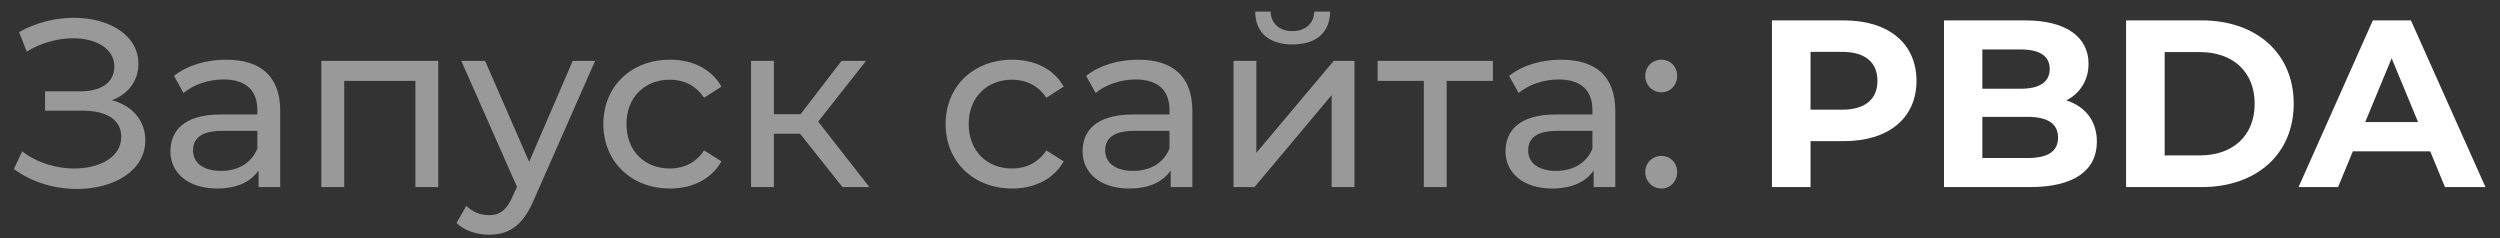 <?xml version="1.0" encoding="UTF-8"?> <svg xmlns="http://www.w3.org/2000/svg" width="147" height="14" viewBox="0 0 147 14" fill="none"><rect x="0" y="0" width="147" height="14" fill="#333333" stroke="none"/> <path d="M6.583 5.89C7.549 5.526 8.137 4.756 8.137 3.748C8.137 2.04 6.387 1.046 4.343 1.046C3.279 1.046 2.145 1.312 1.123 1.886L1.571 3.034C2.439 2.502 3.419 2.25 4.301 2.25C5.645 2.25 6.723 2.852 6.723 3.916C6.723 4.826 5.981 5.372 4.735 5.372H2.649V6.506H4.833C6.275 6.506 7.129 7.038 7.129 8.046C7.129 9.25 5.855 9.908 4.357 9.908C3.321 9.908 2.187 9.586 1.305 8.9L0.815 9.936C1.907 10.748 3.265 11.112 4.525 11.112C6.653 11.112 8.543 10.062 8.543 8.256C8.543 7.094 7.801 6.226 6.583 5.89ZM13.298 3.51C12.108 3.51 11.002 3.846 10.232 4.462L10.792 5.47C11.366 4.98 12.262 4.672 13.144 4.672C14.474 4.672 15.132 5.33 15.132 6.464V6.73H13.004C10.792 6.73 10.022 7.71 10.022 8.9C10.022 10.188 11.086 11.084 12.766 11.084C13.928 11.084 14.754 10.692 15.202 10.02V11H16.476V6.52C16.476 4.49 15.328 3.51 13.298 3.51ZM12.99 10.048C11.968 10.048 11.352 9.586 11.352 8.844C11.352 8.214 11.73 7.696 13.06 7.696H15.132V8.732C14.796 9.586 13.998 10.048 12.99 10.048ZM18.896 3.58V11H20.24V4.756H24.426V11H25.77V3.58H18.896ZM33.676 3.58L31.114 9.516L28.524 3.58H27.124L30.4 10.986L30.162 11.504C29.798 12.358 29.392 12.652 28.748 12.652C28.244 12.652 27.782 12.456 27.418 12.106L26.844 13.114C27.306 13.562 28.034 13.8 28.748 13.8C29.882 13.8 30.736 13.31 31.394 11.742L34.992 3.58H33.676ZM39.397 11.084C40.727 11.084 41.833 10.524 42.421 9.488L41.399 8.844C40.923 9.572 40.195 9.908 39.383 9.908C37.927 9.908 36.835 8.9 36.835 7.29C36.835 5.708 37.927 4.686 39.383 4.686C40.195 4.686 40.923 5.022 41.399 5.75L42.421 5.092C41.833 4.056 40.727 3.51 39.397 3.51C37.115 3.51 35.477 5.078 35.477 7.29C35.477 9.502 37.115 11.084 39.397 11.084ZM49.537 11H51.119L48.109 7.15L50.923 3.58H49.481L47.073 6.716H45.505V3.58H44.161V11H45.505V7.864H47.045L49.537 11ZM59.522 11.084C60.852 11.084 61.958 10.524 62.546 9.488L61.524 8.844C61.048 9.572 60.32 9.908 59.508 9.908C58.052 9.908 56.96 8.9 56.96 7.29C56.96 5.708 58.052 4.686 59.508 4.686C60.32 4.686 61.048 5.022 61.524 5.75L62.546 5.092C61.958 4.056 60.852 3.51 59.522 3.51C57.24 3.51 55.602 5.078 55.602 7.29C55.602 9.502 57.24 11.084 59.522 11.084ZM66.932 3.51C65.742 3.51 64.636 3.846 63.866 4.462L64.426 5.47C65 4.98 65.896 4.672 66.778 4.672C68.108 4.672 68.766 5.33 68.766 6.464V6.73H66.638C64.426 6.73 63.656 7.71 63.656 8.9C63.656 10.188 64.72 11.084 66.4 11.084C67.562 11.084 68.388 10.692 68.836 10.02V11H70.11V6.52C70.11 4.49 68.962 3.51 66.932 3.51ZM66.624 10.048C65.602 10.048 64.986 9.586 64.986 8.844C64.986 8.214 65.364 7.696 66.694 7.696H68.766V8.732C68.43 9.586 67.632 10.048 66.624 10.048ZM76.002 2.614C77.361 2.614 78.186 1.942 78.215 0.682H77.276C77.263 1.382 76.758 1.83 75.989 1.83C75.233 1.83 74.728 1.382 74.715 0.682H73.805C73.819 1.942 74.644 2.614 76.002 2.614ZM72.531 11H73.763L78.299 5.596V11H79.642V3.58H78.424L73.874 8.984V3.58H72.531V11ZM87.781 3.58H81.005V4.756H83.721V11H85.065V4.756H87.781V3.58ZM91.802 3.51C90.612 3.51 89.505 3.846 88.736 4.462L89.296 5.47C89.87 4.98 90.766 4.672 91.647 4.672C92.978 4.672 93.635 5.33 93.635 6.464V6.73H91.507C89.296 6.73 88.525 7.71 88.525 8.9C88.525 10.188 89.59 11.084 91.269 11.084C92.431 11.084 93.257 10.692 93.706 10.02V11H94.98V6.52C94.98 4.49 93.832 3.51 91.802 3.51ZM91.493 10.048C90.472 10.048 89.856 9.586 89.856 8.844C89.856 8.214 90.234 7.696 91.564 7.696H93.635V8.732C93.299 9.586 92.501 10.048 91.493 10.048ZM97.694 5.428C98.198 5.428 98.618 5.022 98.618 4.462C98.618 3.902 98.198 3.51 97.694 3.51C97.176 3.51 96.742 3.902 96.742 4.462C96.742 5.022 97.176 5.428 97.694 5.428ZM97.694 11.084C98.198 11.084 98.618 10.678 98.618 10.118C98.618 9.558 98.198 9.166 97.694 9.166C97.176 9.166 96.742 9.558 96.742 10.118C96.742 10.678 97.176 11.084 97.694 11.084Z" fill="white" fill-opacity="0.5"></path> <path d="M108.433 1.2H104.191V11H106.459V8.298H108.433C111.051 8.298 112.689 6.94 112.689 4.756C112.689 2.558 111.051 1.2 108.433 1.2ZM108.307 6.45H106.459V3.048H108.307C109.693 3.048 110.393 3.678 110.393 4.756C110.393 5.82 109.693 6.45 108.307 6.45ZM121.504 5.904C122.302 5.484 122.806 4.728 122.806 3.748C122.806 2.222 121.546 1.2 119.096 1.2H114.308V11H119.376C121.952 11 123.296 10.02 123.296 8.326C123.296 7.094 122.596 6.254 121.504 5.904ZM118.816 2.908C119.922 2.908 120.524 3.286 120.524 4.056C120.524 4.826 119.922 5.218 118.816 5.218H116.562V2.908H118.816ZM119.208 9.292H116.562V6.87H119.208C120.384 6.87 121.014 7.262 121.014 8.088C121.014 8.928 120.384 9.292 119.208 9.292ZM125.014 11H129.466C132.672 11 134.87 9.068 134.87 6.1C134.87 3.132 132.672 1.2 129.466 1.2H125.014V11ZM127.282 9.138V3.062H129.354C131.3 3.062 132.574 4.224 132.574 6.1C132.574 7.976 131.3 9.138 129.354 9.138H127.282ZM143.765 11H146.145L141.763 1.2H139.523L135.155 11H137.479L138.347 8.9H142.897L143.765 11ZM139.075 7.178L140.629 3.426L142.183 7.178H139.075Z" fill="white"></path> </svg> 
